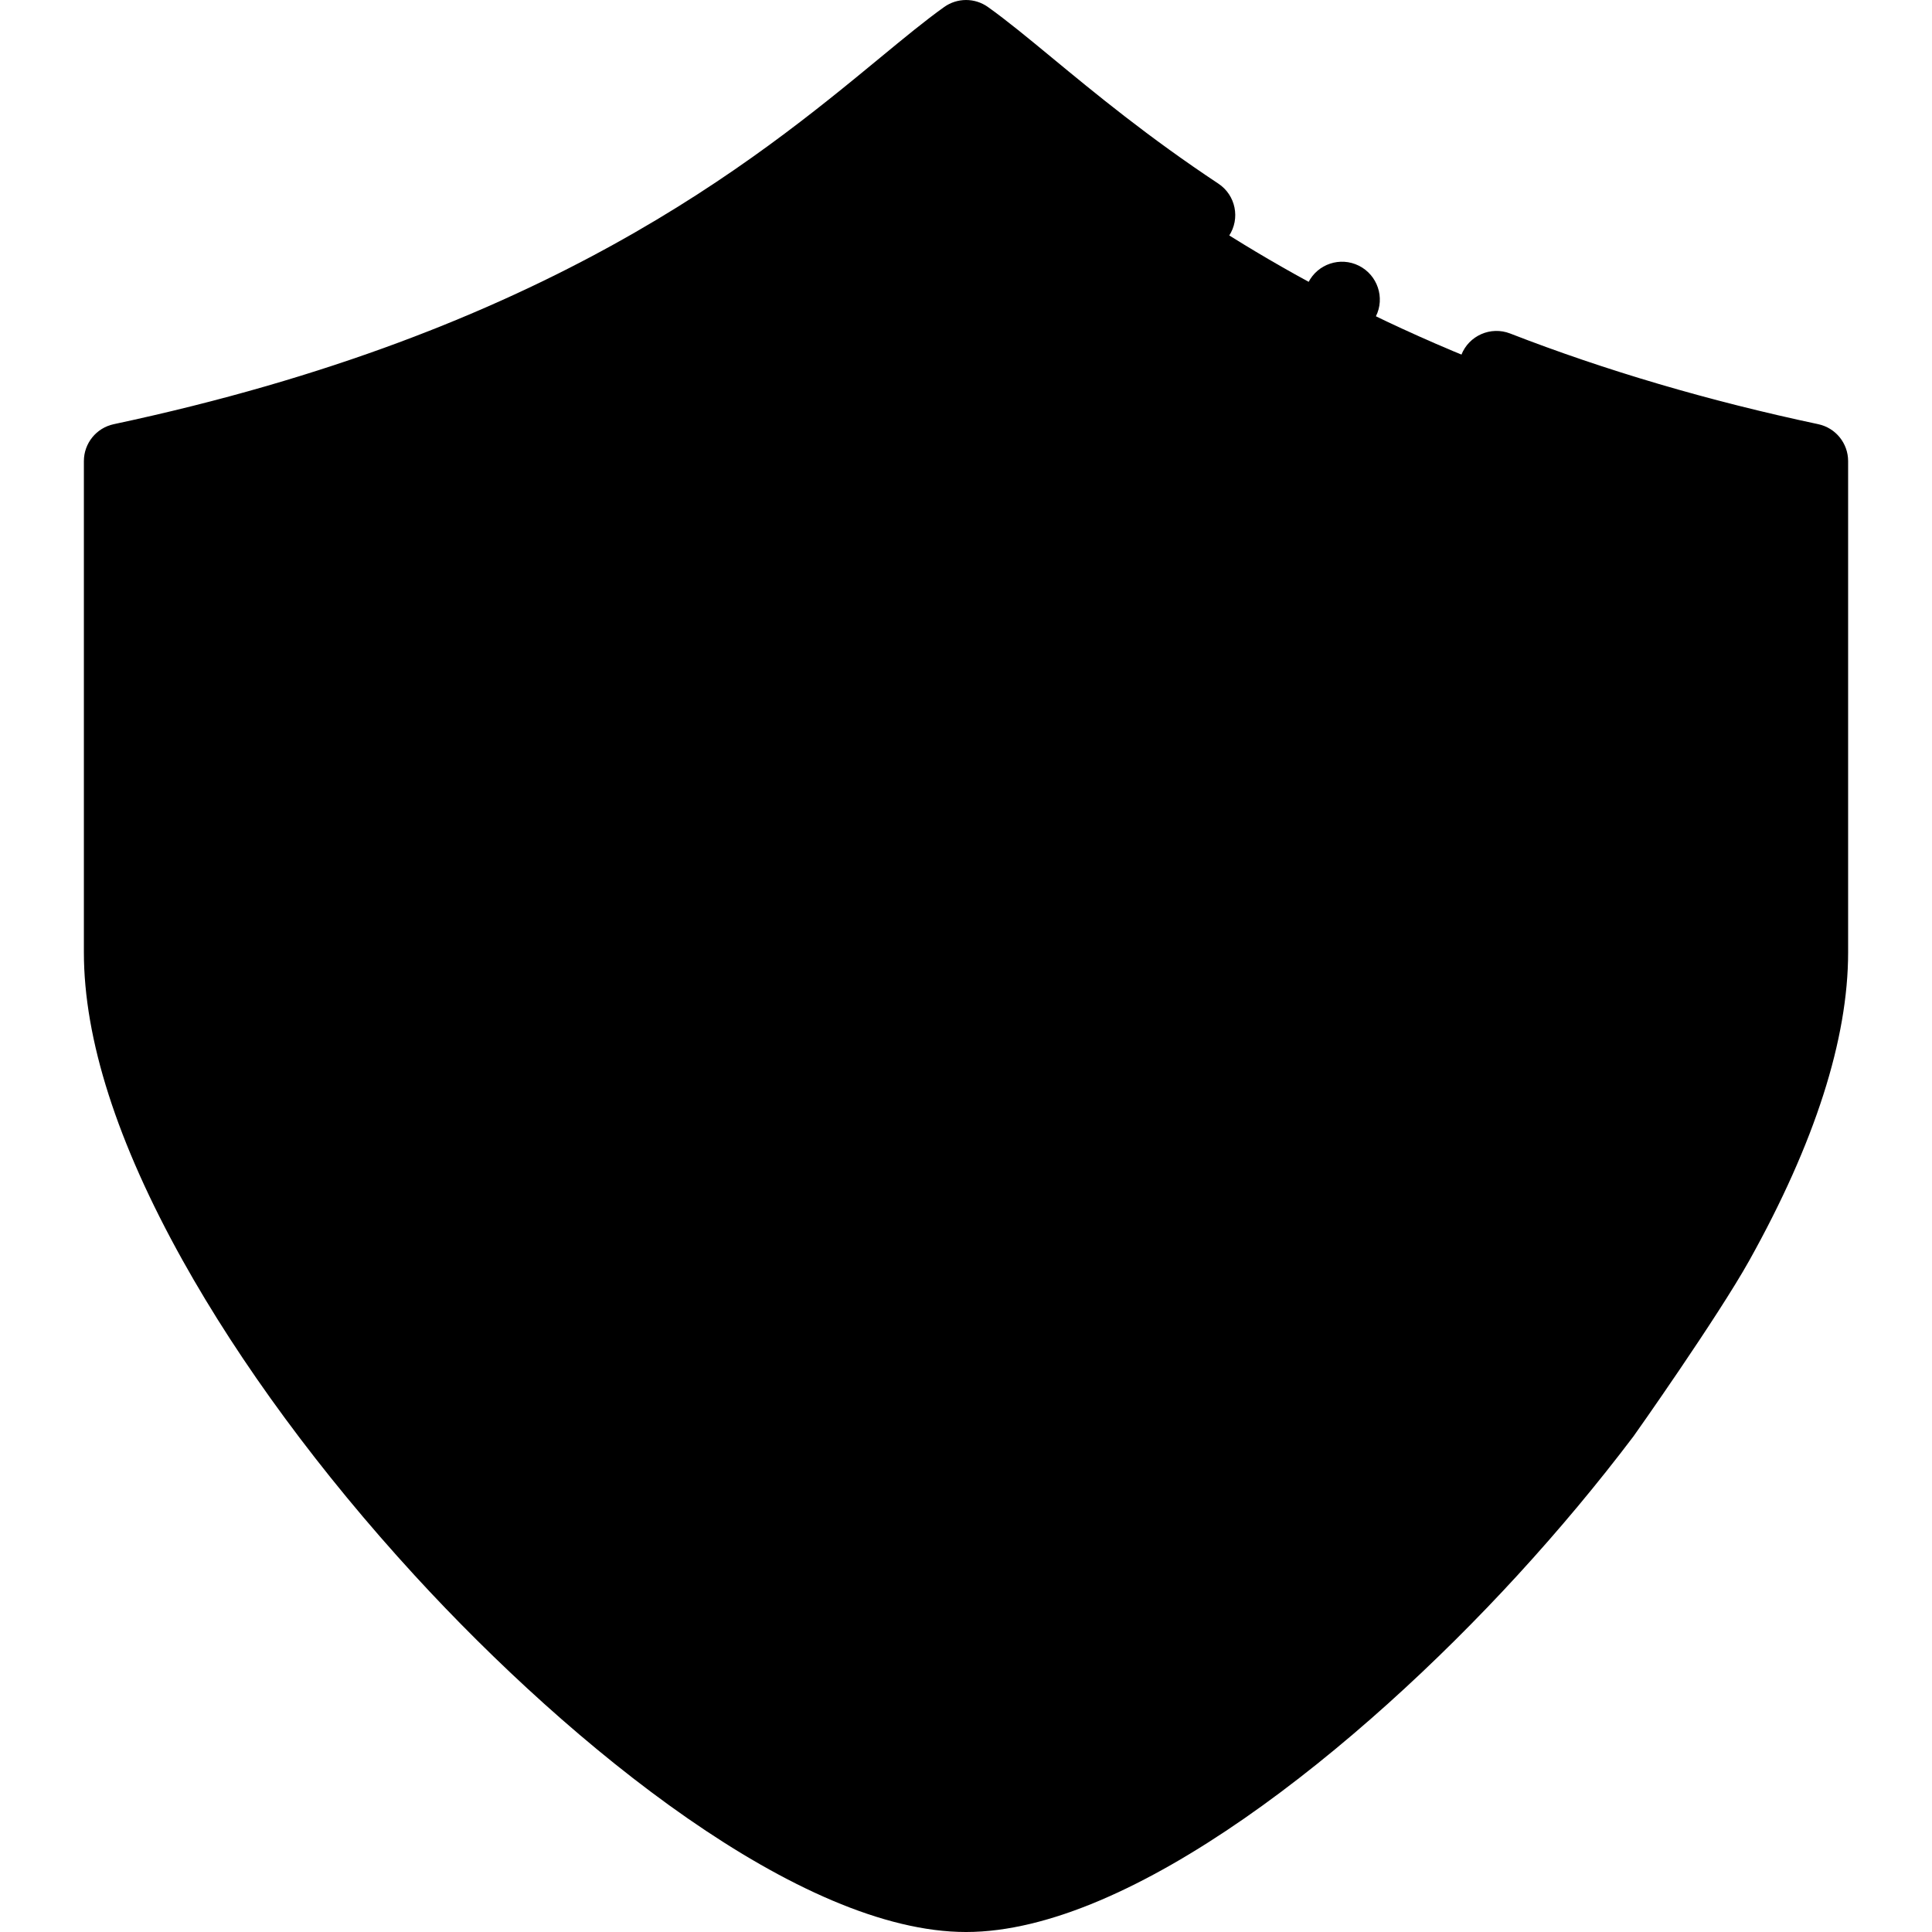 <svg id="Capa_1" enable-background="new 0 0 512 512" height="512" viewBox="0 0 512 512" width="512" xmlns="http://www.w3.org/2000/svg"><g><g><path clip-rule="evenodd" d="m256.014 10c-29.054 20.721-83.59 82.345-223.785 112.193v130.193c0 34.497 22.648 79.539 54.593 121.859v-50.626c0-39.458 24.717-54.396 45.267-63.211-9.042-9.666-14.569-22.62-14.569-36.878 0-29.763 24.122-53.886 53.884-53.886s53.912 24.122 53.912 53.886c0 14.258-5.556 27.212-14.598 36.878 16.695 7.172 36.168 18.368 42.858 43.483.822-.057 1.616-.085 2.438-.085.794 0 1.616.028 2.409.085 6.718-25.114 26.163-36.311 42.858-43.483-9.042-9.666-14.569-22.62-14.569-36.878 0-29.763 24.122-53.886 53.884-53.886s53.912 24.122 53.912 53.886c0 14.258-5.556 27.212-14.598 36.878 20.55 8.816 45.296 23.754 45.296 63.211v50.626c31.917-42.32 54.564-87.362 54.564-121.859v-130.193c-140.166-29.848-194.73-91.472-223.756-112.193z" fill="hsl(28, 99.0%, 85.4%)" fill-rule="evenodd"/></g><g><path clip-rule="evenodd" d="m171.404 169.644c-29.762 0-53.884 24.122-53.884 53.886 0 14.258 5.527 27.212 14.569 36.878 9.836 10.46 23.81 17.008 39.315 17.008s29.479-6.548 39.315-17.008c9.042-9.666 14.598-22.62 14.598-36.878-.001-29.763-24.151-53.886-53.913-53.886z" fill="hsl(183, 99.0%, 96.4%)" fill-rule="evenodd"/></g><g><path clip-rule="evenodd" d="m132.089 260.408c-20.55 8.816-45.267 23.754-45.267 63.211v50.626c30.698 40.676 70.013 78.83 106.011 102.669v-58.109c0-29.451 18.453-40.62 33.816-47.196-6.774-7.2-10.885-16.894-10.885-27.552 0-21.401 16.724-38.919 37.812-40.166-6.689-25.114-26.163-36.311-42.858-43.483-9.836 10.46-23.81 17.008-39.315 17.008s-29.478-6.548-39.314-17.008z" fill="hsl(174, 99.0%, 77.4%)" fill-rule="evenodd"/></g><g><path clip-rule="evenodd" d="m253.577 303.891c-21.089 1.247-37.812 18.765-37.812 40.166 0 10.658 4.11 20.352 10.885 27.552 7.341 7.823 17.772 12.727 29.366 12.727 11.565 0 22.024-4.904 29.366-12.727 6.746-7.2 10.885-16.894 10.885-27.552 0-21.401-16.724-38.919-37.841-40.166-.794-.057-1.616-.085-2.409-.085-.825-.001-1.618.028-2.44.085z" fill="hsl(183, 99.0%, 96.4%)" fill-rule="evenodd"/></g><g><path clip-rule="evenodd" d="m226.649 371.609c-15.363 6.576-33.816 17.745-33.816 47.196v58.109c23.583 15.619 45.749 25.086 63.181 25.086 17.404 0 39.57-9.468 63.181-25.086v-58.109c0-29.451-18.481-40.62-33.816-47.196-7.341 7.823-17.801 12.727-29.366 12.727-11.592 0-22.023-4.904-29.364-12.727z" fill="hsl(213, 99.0%, 74.1%)" fill-rule="evenodd"/></g><g><path clip-rule="evenodd" d="m258.424 303.891c21.117 1.247 37.841 18.765 37.841 40.166 0 10.658-4.138 20.352-10.885 27.552 15.335 6.576 33.816 17.745 33.816 47.196v58.109c35.998-23.839 75.285-61.993 106.011-102.669v-50.626c0-39.458-24.745-54.396-45.296-63.211-9.836 10.46-23.81 17.008-39.315 17.008s-29.479-6.548-39.315-17.008c-16.695 7.171-36.14 18.368-42.857 43.483z" fill="hsl(27, 99.0%, 98.4%)" fill-rule="evenodd"/></g><g><path clip-rule="evenodd" d="m340.596 169.644c-29.762 0-53.884 24.122-53.884 53.886 0 14.258 5.527 27.212 14.569 36.878 9.836 10.46 23.81 17.008 39.315 17.008s29.479-6.548 39.315-17.008c9.042-9.666 14.598-22.62 14.598-36.878 0-29.763-24.15-53.886-53.913-53.886z" fill="hsl(183, 99.0%, 96.4%)" fill-rule="evenodd"/></g><g><path d="m481.847 112.411c-28.963-6.147-56.434-14.232-81.646-24.03-5.146-2-10.942.551-12.943 5.699-2 5.148.552 10.943 5.699 12.943 23.897 9.286 49.701 17.083 76.814 23.215v122.147c0 24.015-12.557 55.978-34.564 90.205v-18.971c0-37.691-20.422-56.311-39.995-66.938 5.897-9.671 9.297-21.021 9.297-33.151 0-35.227-28.671-63.886-63.913-63.886-35.226 0-63.884 28.659-63.884 63.886 0 12.116 3.39 23.454 9.271 33.117-11.113 5.976-22.263 14.35-29.978 27.318-7.706-12.957-18.854-21.331-29.97-27.309 5.887-9.665 9.281-21.007 9.281-33.126 0-35.227-28.671-63.886-63.912-63.886-35.227 0-63.885 28.659-63.885 63.886 0 12.126 3.397 23.473 9.287 33.142-19.565 10.622-39.985 29.24-39.985 66.947v19.014c-22.025-34.242-34.593-66.222-34.593-90.248v-122.151c114.514-25.946 172.312-73.603 203.687-99.473 3.666-3.023 7.034-5.8 10.098-8.221 3.064 2.424 6.436 5.206 10.105 8.234 11.702 9.658 26.267 21.678 45.711 34.56 4.605 3.05 10.81 1.79 13.86-2.813 3.05-4.604 1.79-10.809-2.813-13.859-18.57-12.303-32.686-23.952-44.028-33.312-6.446-5.32-12.015-9.915-17.028-13.49-3.473-2.479-8.138-2.478-11.612 0-5.011 3.574-10.574 8.161-17.015 13.472-32.932 27.153-88.048 72.598-203.046 97.082-4.617.983-7.918 5.061-7.918 9.781v130.193c0 23.006 8.799 50.456 26.15 81.588 15.303 27.454 36.566 56.33 61.49 83.505 41.911 45.692 102.313 94.519 146.146 94.519 43.819 0 104.212-48.827 146.119-94.522 11.036-12.034 21.351-24.401 30.751-36.831.229-.275 22.365-31.658 30.735-46.674 17.353-31.132 26.15-58.583 26.15-81.588v-130.192c.001-4.723-3.303-8.801-7.923-9.782zm-141.251 67.233c24.214 0 43.913 19.687 43.913 43.886s-19.699 43.886-43.913 43.886c-24.197 0-43.884-19.687-43.884-43.886s19.686-43.886 43.884-43.886zm-84.581 134.161c16.68 0 30.25 13.571 30.25 30.251 0 16.696-13.57 30.279-30.25 30.279-16.681 0-30.251-13.583-30.251-30.279 0-16.68 13.57-30.251 30.251-30.251zm-84.611-134.161c24.213 0 43.912 19.687 43.912 43.886s-19.699 43.886-43.912 43.886c-24.198 0-43.885-19.687-43.885-43.886s19.687-43.886 43.885-43.886zm11.429 239.161v38.755c-18.983-14.357-38.96-32.598-58.224-53.6-10.052-10.96-19.337-22.023-27.787-33.017v-47.324c0-29.523 15.366-42.652 33.342-51.354 11.138 9.44 25.531 15.15 41.24 15.15 15.712 0 30.108-5.707 41.249-15.142 10.661 5.174 21.108 12.296 27.36 24.16-19.884 6.699-34.249 25.509-34.249 47.624 0 8.603 2.174 16.707 5.996 23.795-14.514 8.437-28.927 22.908-28.927 50.953zm126.362 52.659c-20.715 13.099-39.311 20.536-53.18 20.536-13.871 0-32.467-7.434-53.182-20.528v-52.667c0-19.875 9.996-29.192 22.031-35.339 8.57 6.797 19.391 10.87 31.151 10.87 11.758 0 22.577-4.073 31.147-10.867 12.036 6.157 22.034 15.479 22.034 35.336v52.659zm106.011-100.556c-8.457 11.005-17.75 22.081-27.812 33.052-19.255 20.996-39.223 39.232-58.198 53.587v-38.742c0-28.027-14.416-42.502-28.93-50.947 3.824-7.09 5.999-15.195 5.999-23.801 0-22.121-14.373-40.935-34.265-47.63 6.265-11.87 16.707-18.99 27.359-24.16 11.137 9.438 25.53 15.148 41.237 15.148 15.713 0 30.111-5.708 41.252-15.144 17.985 8.707 33.358 21.839 33.358 51.348z"/><path d="m351.176 88.307.057.028c1.432.716 2.951 1.055 4.447 1.055 3.663 0 7.187-2.034 8.94-5.542 2.47-4.94.439-10.961-4.501-13.431-4.939-2.47-10.946-.467-13.416 4.472-2.47 4.941-.468 10.948 4.473 13.418z"/></g></g></svg>